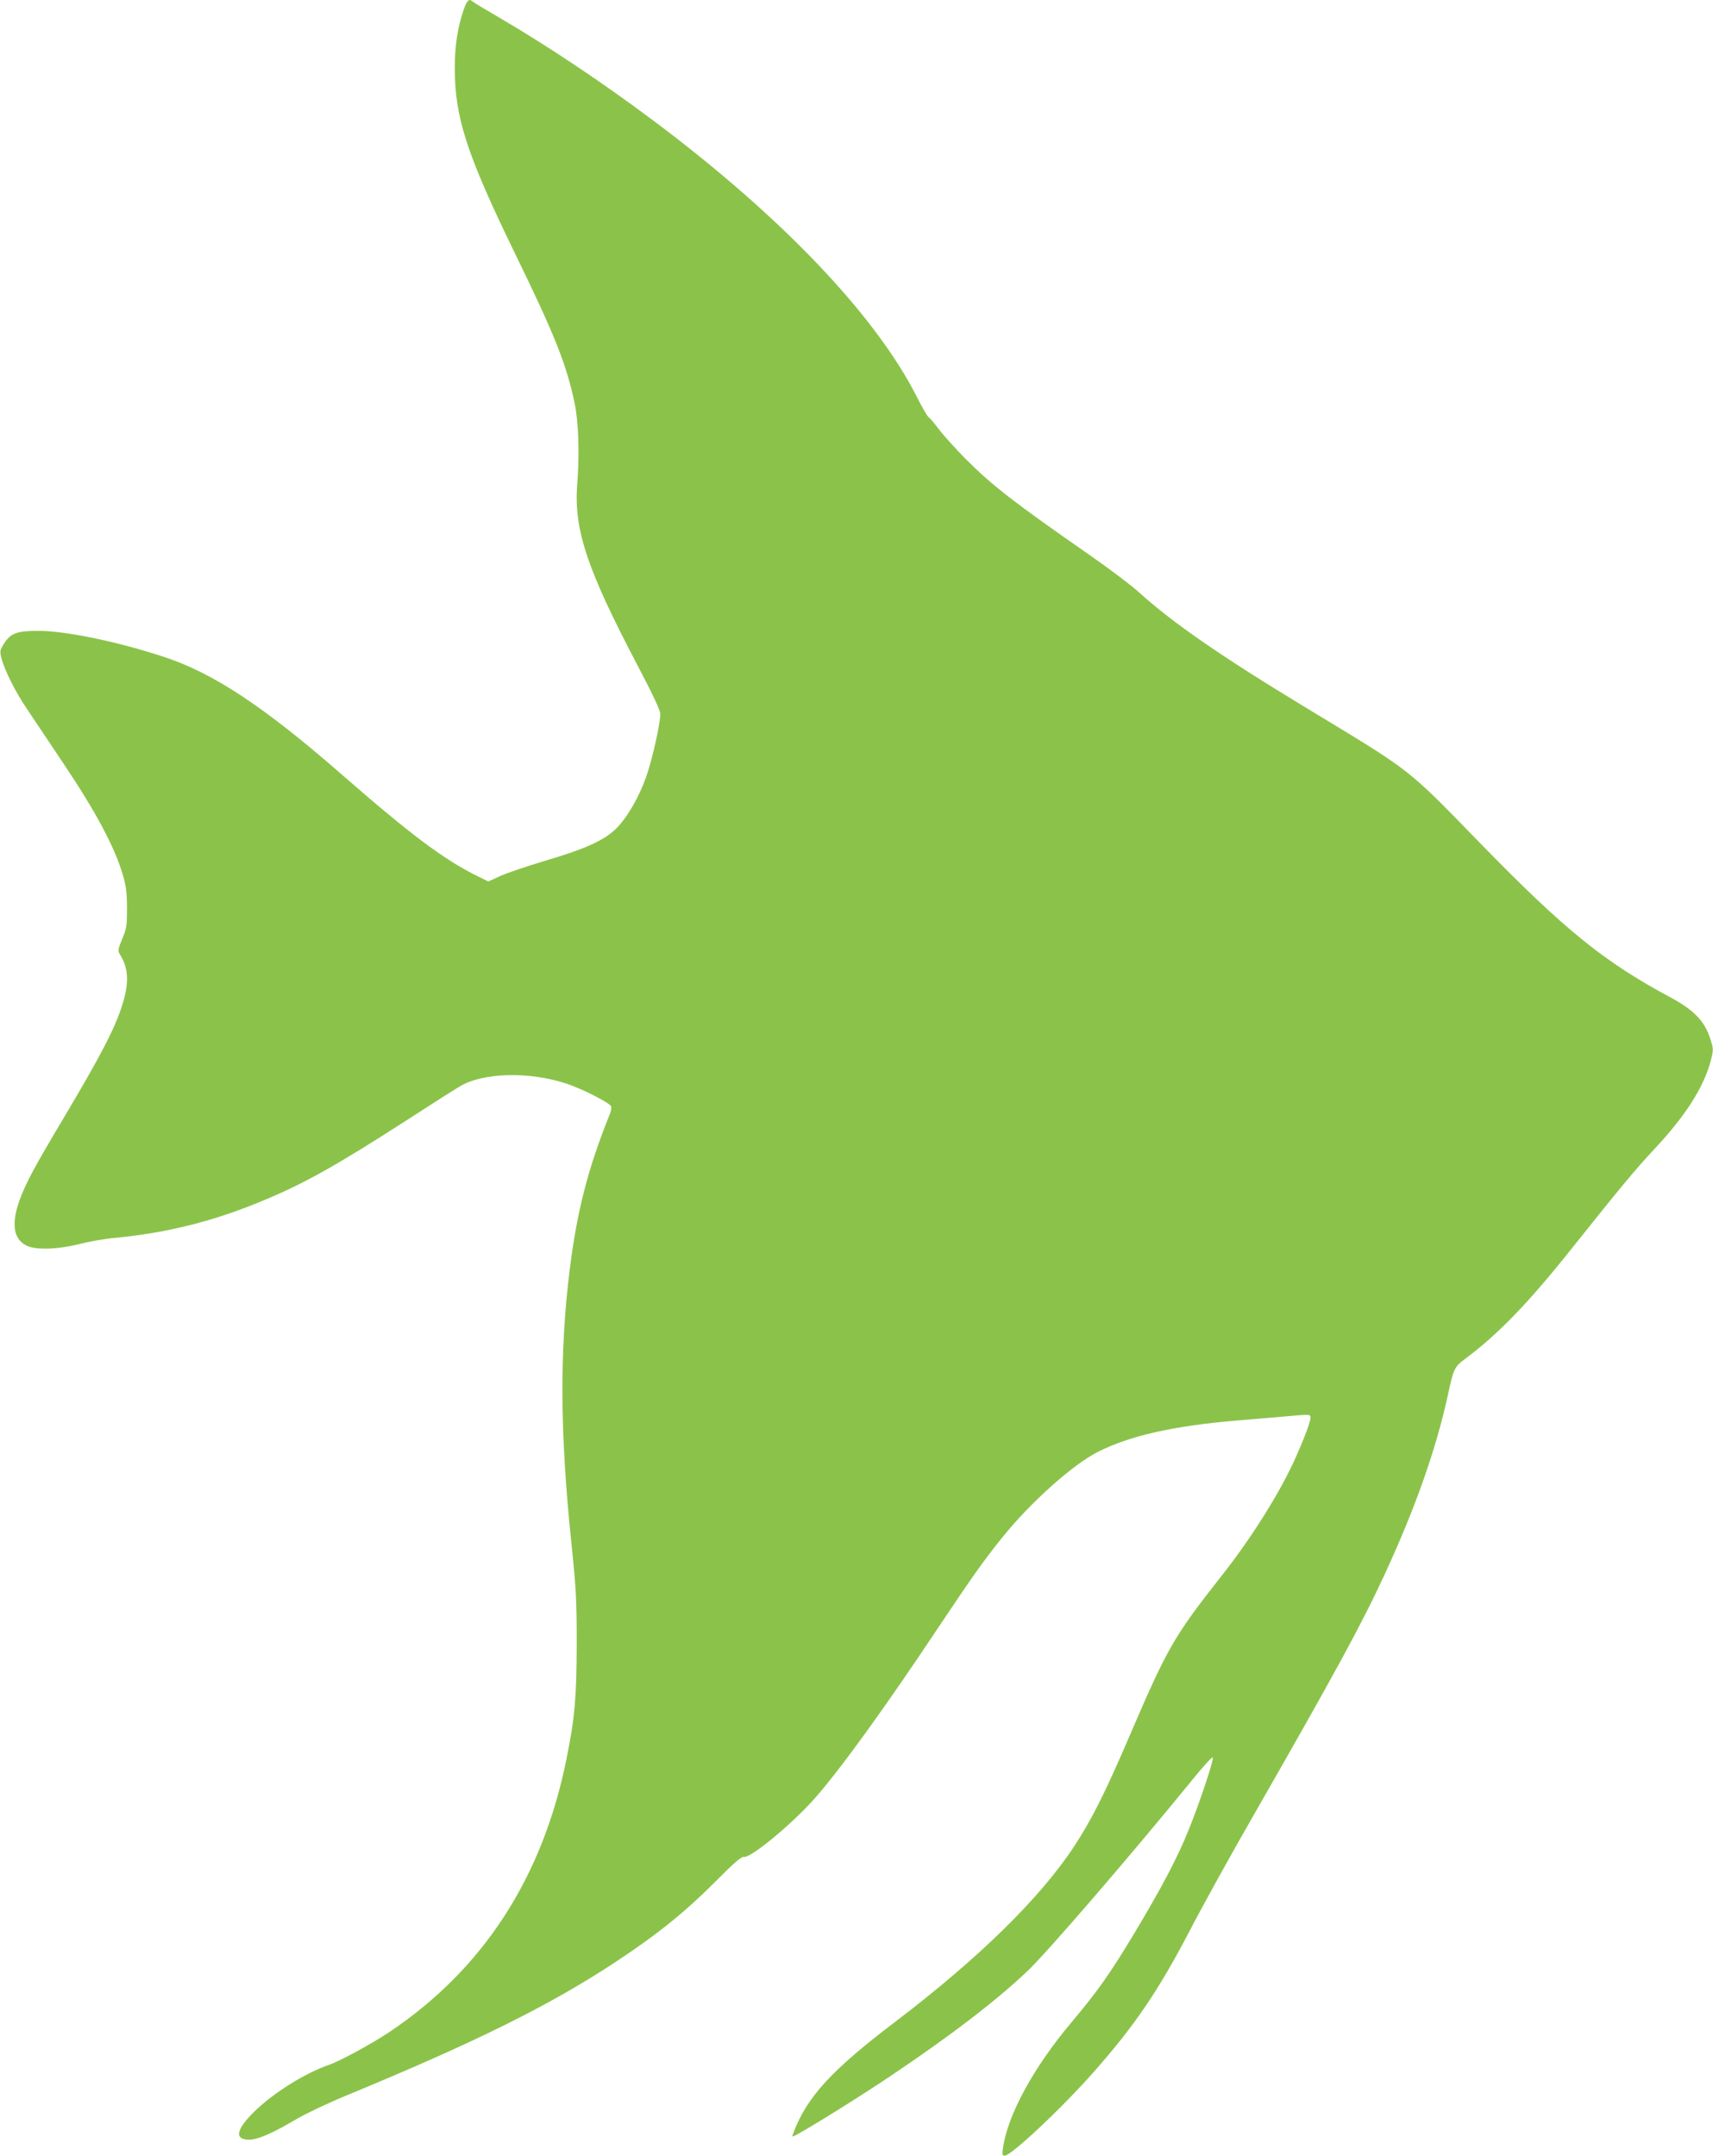 <?xml version="1.0" standalone="no"?>
<!DOCTYPE svg PUBLIC "-//W3C//DTD SVG 20010904//EN"
 "http://www.w3.org/TR/2001/REC-SVG-20010904/DTD/svg10.dtd">
<svg version="1.0" xmlns="http://www.w3.org/2000/svg"
 width="1017pt" height="1280pt" viewBox="0 0 1017 1280"
 preserveAspectRatio="xMidYMid meet">
<g transform="translate(0,1280) scale(0.1,-0.1)"
fill="#8bc34a" stroke="none">
<path d="M2751 12737 c-35 -104 -51 -212 -51 -342 0 -292 71 -511 355 -1095
241 -494 308 -664 356 -892 24 -115 30 -297 16 -483 -21 -269 57 -503 358
-1076 93 -177 135 -267 135 -289 0 -58 -49 -277 -85 -376 -42 -119 -113 -241
-178 -305 -69 -68 -180 -119 -417 -189 -113 -34 -236 -75 -273 -93 l-68 -31
-57 28 c-203 99 -402 248 -822 615 -453 395 -753 594 -1045 690 -269 89 -580
154 -740 155 -134 1 -171 -13 -211 -75 -25 -41 -26 -46 -15 -89 18 -69 81
-196 148 -295 33 -50 135 -202 226 -338 183 -273 297 -486 343 -642 23 -74 27
-110 28 -205 0 -104 -2 -122 -28 -184 -25 -60 -27 -72 -16 -90 54 -85 58 -171
15 -306 -44 -139 -126 -296 -345 -665 -176 -295 -223 -383 -262 -486 -52 -143
-40 -236 39 -275 56 -28 189 -23 318 10 55 14 149 31 210 36 306 29 589 100
879 222 241 100 432 207 836 467 151 98 299 192 328 209 139 85 418 91 640 16
92 -31 252 -113 260 -133 3 -8 0 -28 -7 -45 -131 -325 -196 -578 -240 -936
-59 -481 -56 -964 11 -1610 28 -271 32 -338 32 -600 -1 -316 -11 -439 -60
-680 -141 -707 -495 -1253 -1054 -1627 -104 -69 -291 -171 -355 -193 -145 -50
-332 -167 -447 -280 -108 -107 -118 -166 -27 -165 52 1 137 38 284 125 55 32
192 97 305 143 757 313 1192 529 1580 784 260 172 417 299 611 494 100 101
142 136 155 133 39 -10 291 199 425 352 153 175 410 530 729 1009 201 301 272
402 384 540 165 205 417 430 564 504 190 96 447 154 822 186 102 8 235 20 296
25 145 13 144 13 144 -9 0 -23 -34 -115 -88 -236 -88 -199 -261 -476 -438
-700 -286 -363 -323 -429 -549 -955 -144 -336 -225 -497 -329 -655 -201 -306
-568 -665 -1061 -1040 -378 -287 -524 -446 -604 -658 -10 -26 -10 -27 12 -16
84 44 378 227 567 354 359 241 632 451 814 625 120 115 622 698 980 1138 59
73 111 130 116 127 10 -6 -80 -277 -146 -438 -65 -160 -159 -339 -317 -602
-144 -240 -218 -346 -378 -536 -222 -264 -376 -546 -404 -741 -6 -41 -5 -48
10 -48 39 0 343 286 533 502 242 275 380 479 565 833 74 143 242 447 373 675
495 864 648 1146 784 1440 184 398 305 743 375 1062 35 162 39 171 103 219
197 147 375 331 632 654 290 364 379 471 491 591 185 197 295 369 336 527 17
67 17 68 -7 140 -33 97 -98 163 -235 236 -391 210 -624 398 -1120 907 -451
463 -398 422 -1050 817 -494 299 -788 503 -977 675 -48 44 -183 146 -300 227
-451 314 -576 411 -734 569 -60 61 -132 140 -159 176 -27 36 -55 69 -62 73 -7
4 -40 61 -73 127 -247 484 -807 1070 -1565 1637 -307 229 -618 437 -910 608
-83 48 -154 91 -159 96 -21 20 -35 6 -55 -54z"/>
</g>
</svg>
